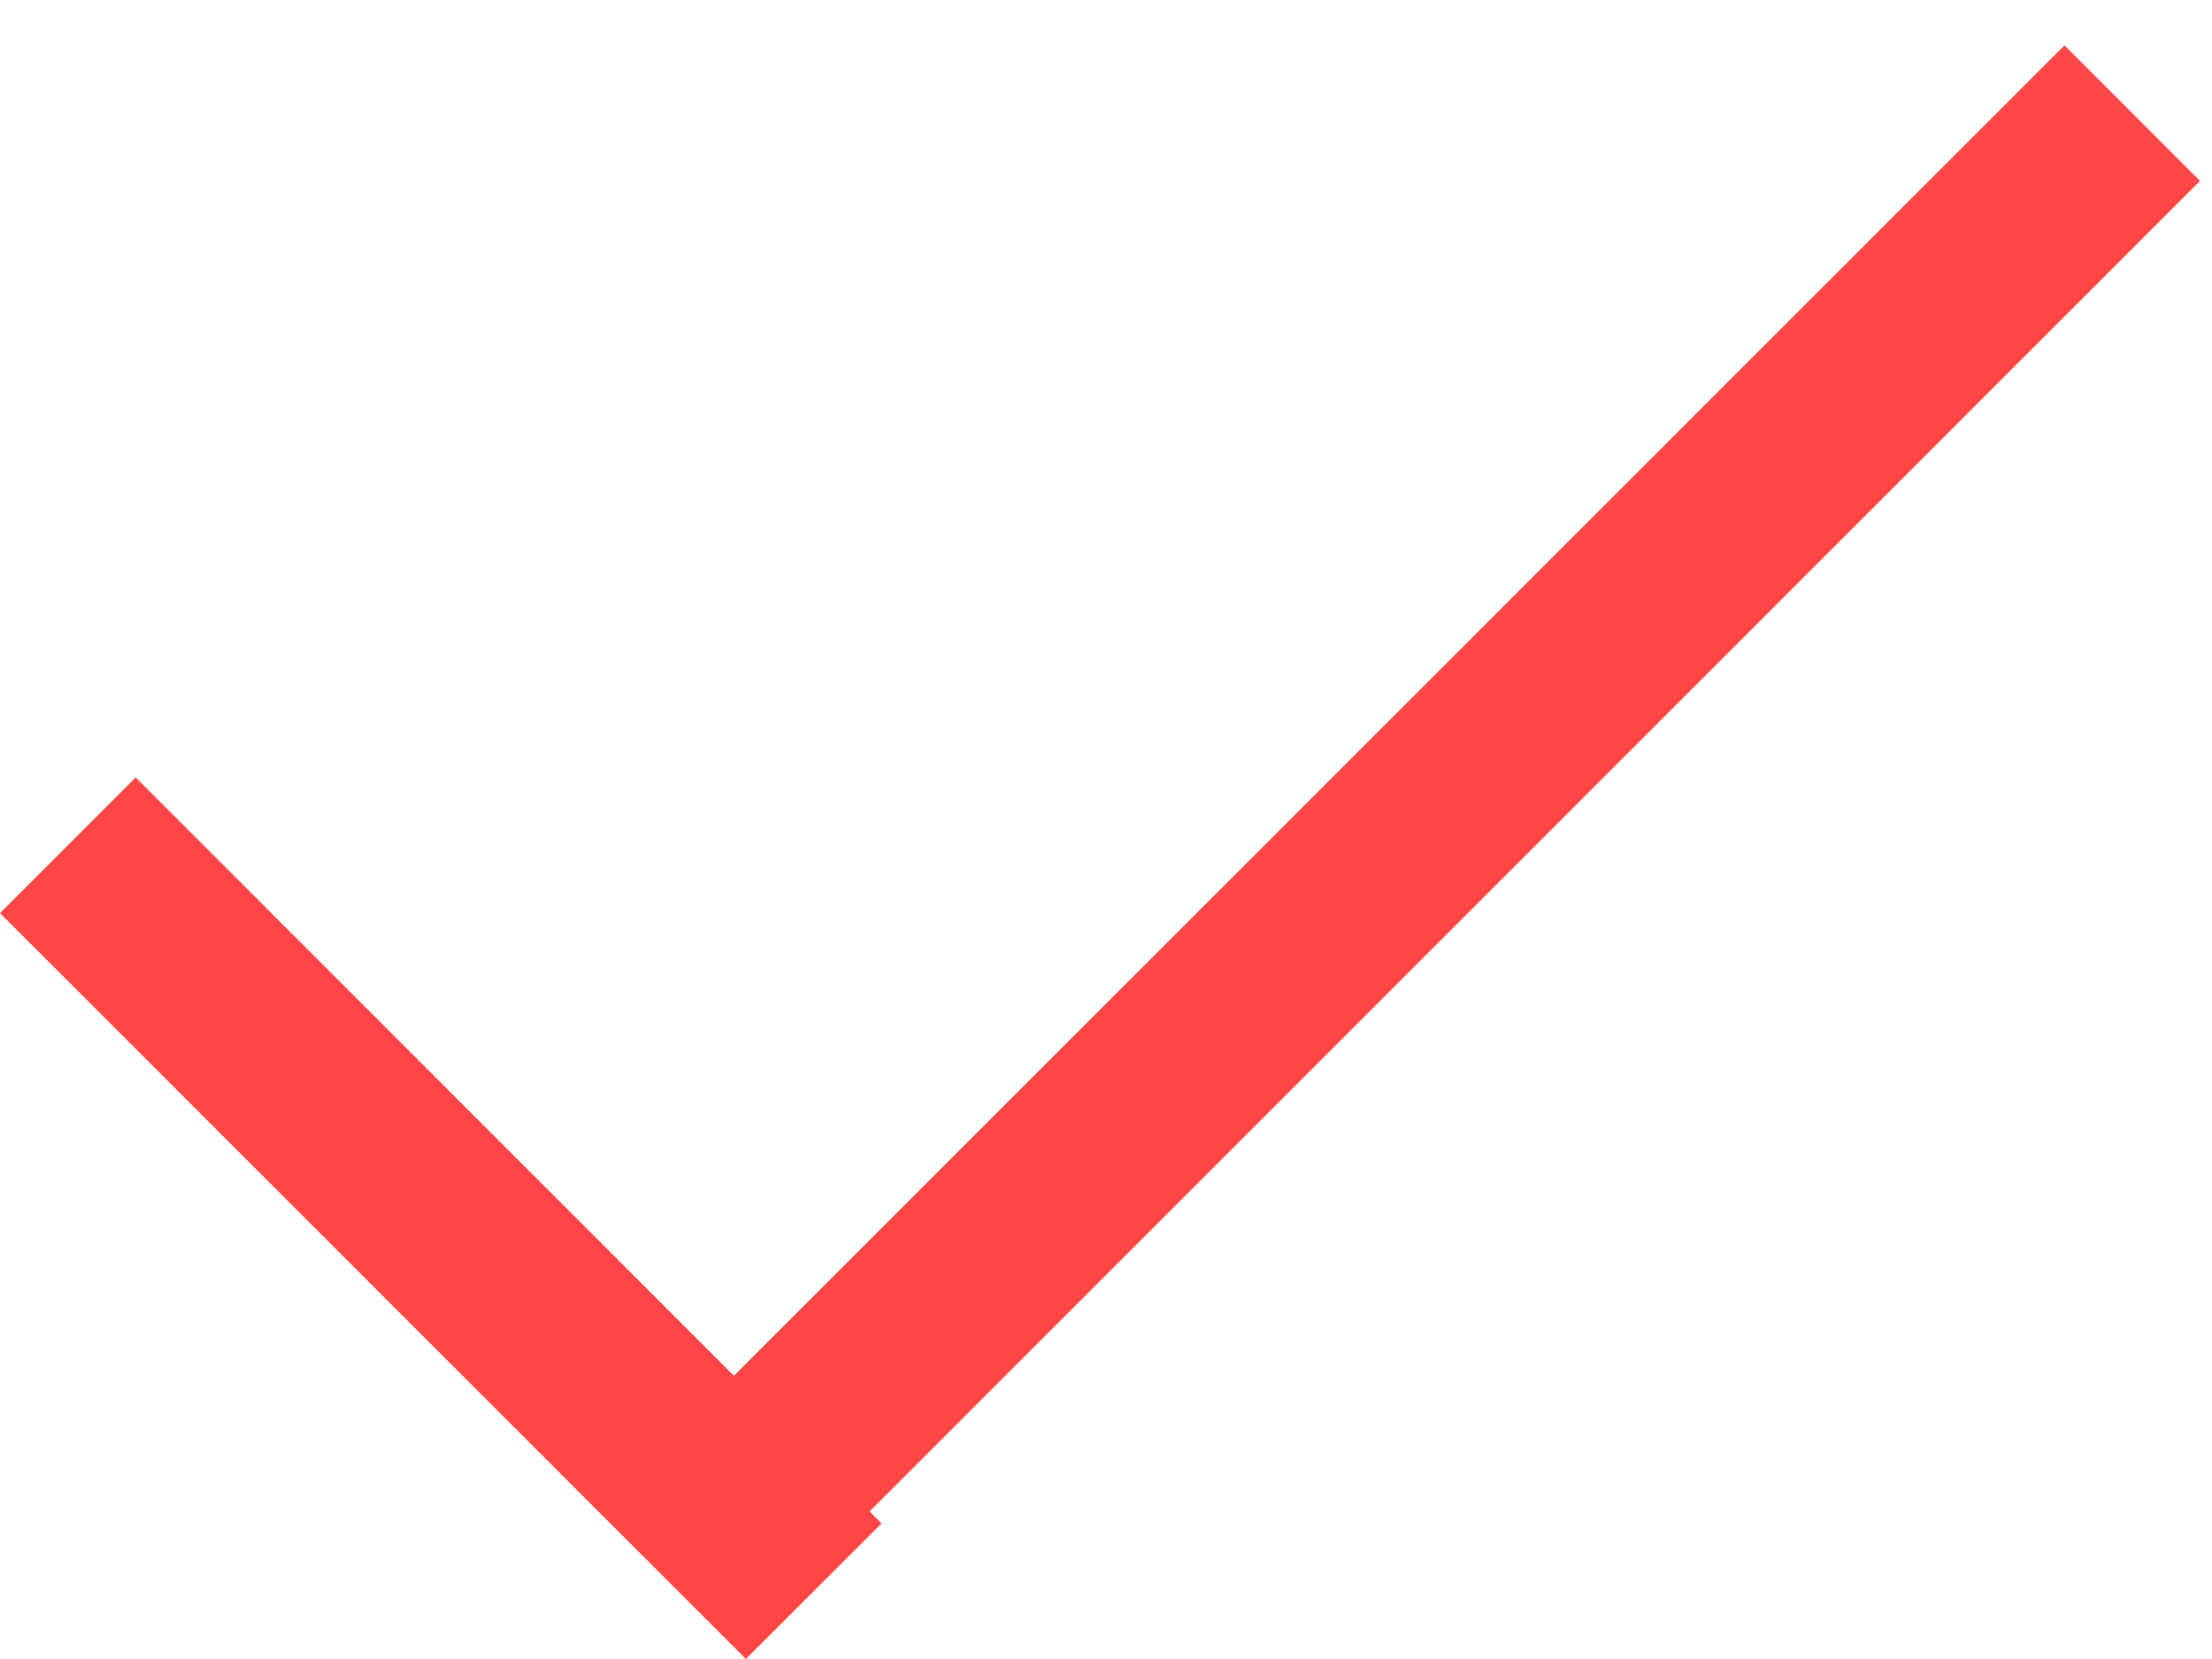 <svg width="24" height="18" viewBox="0 0 24 18" fill="none" xmlns="http://www.w3.org/2000/svg">
<path fill-rule="evenodd" clip-rule="evenodd" d="M23.87 1.963L22.399 0.492L7.963 14.927L1.472 8.435L7.79958e-06 9.907L8.093 18L9.565 16.529L9.435 16.399L23.87 1.963Z" fill="#FF4646"/>
</svg>
